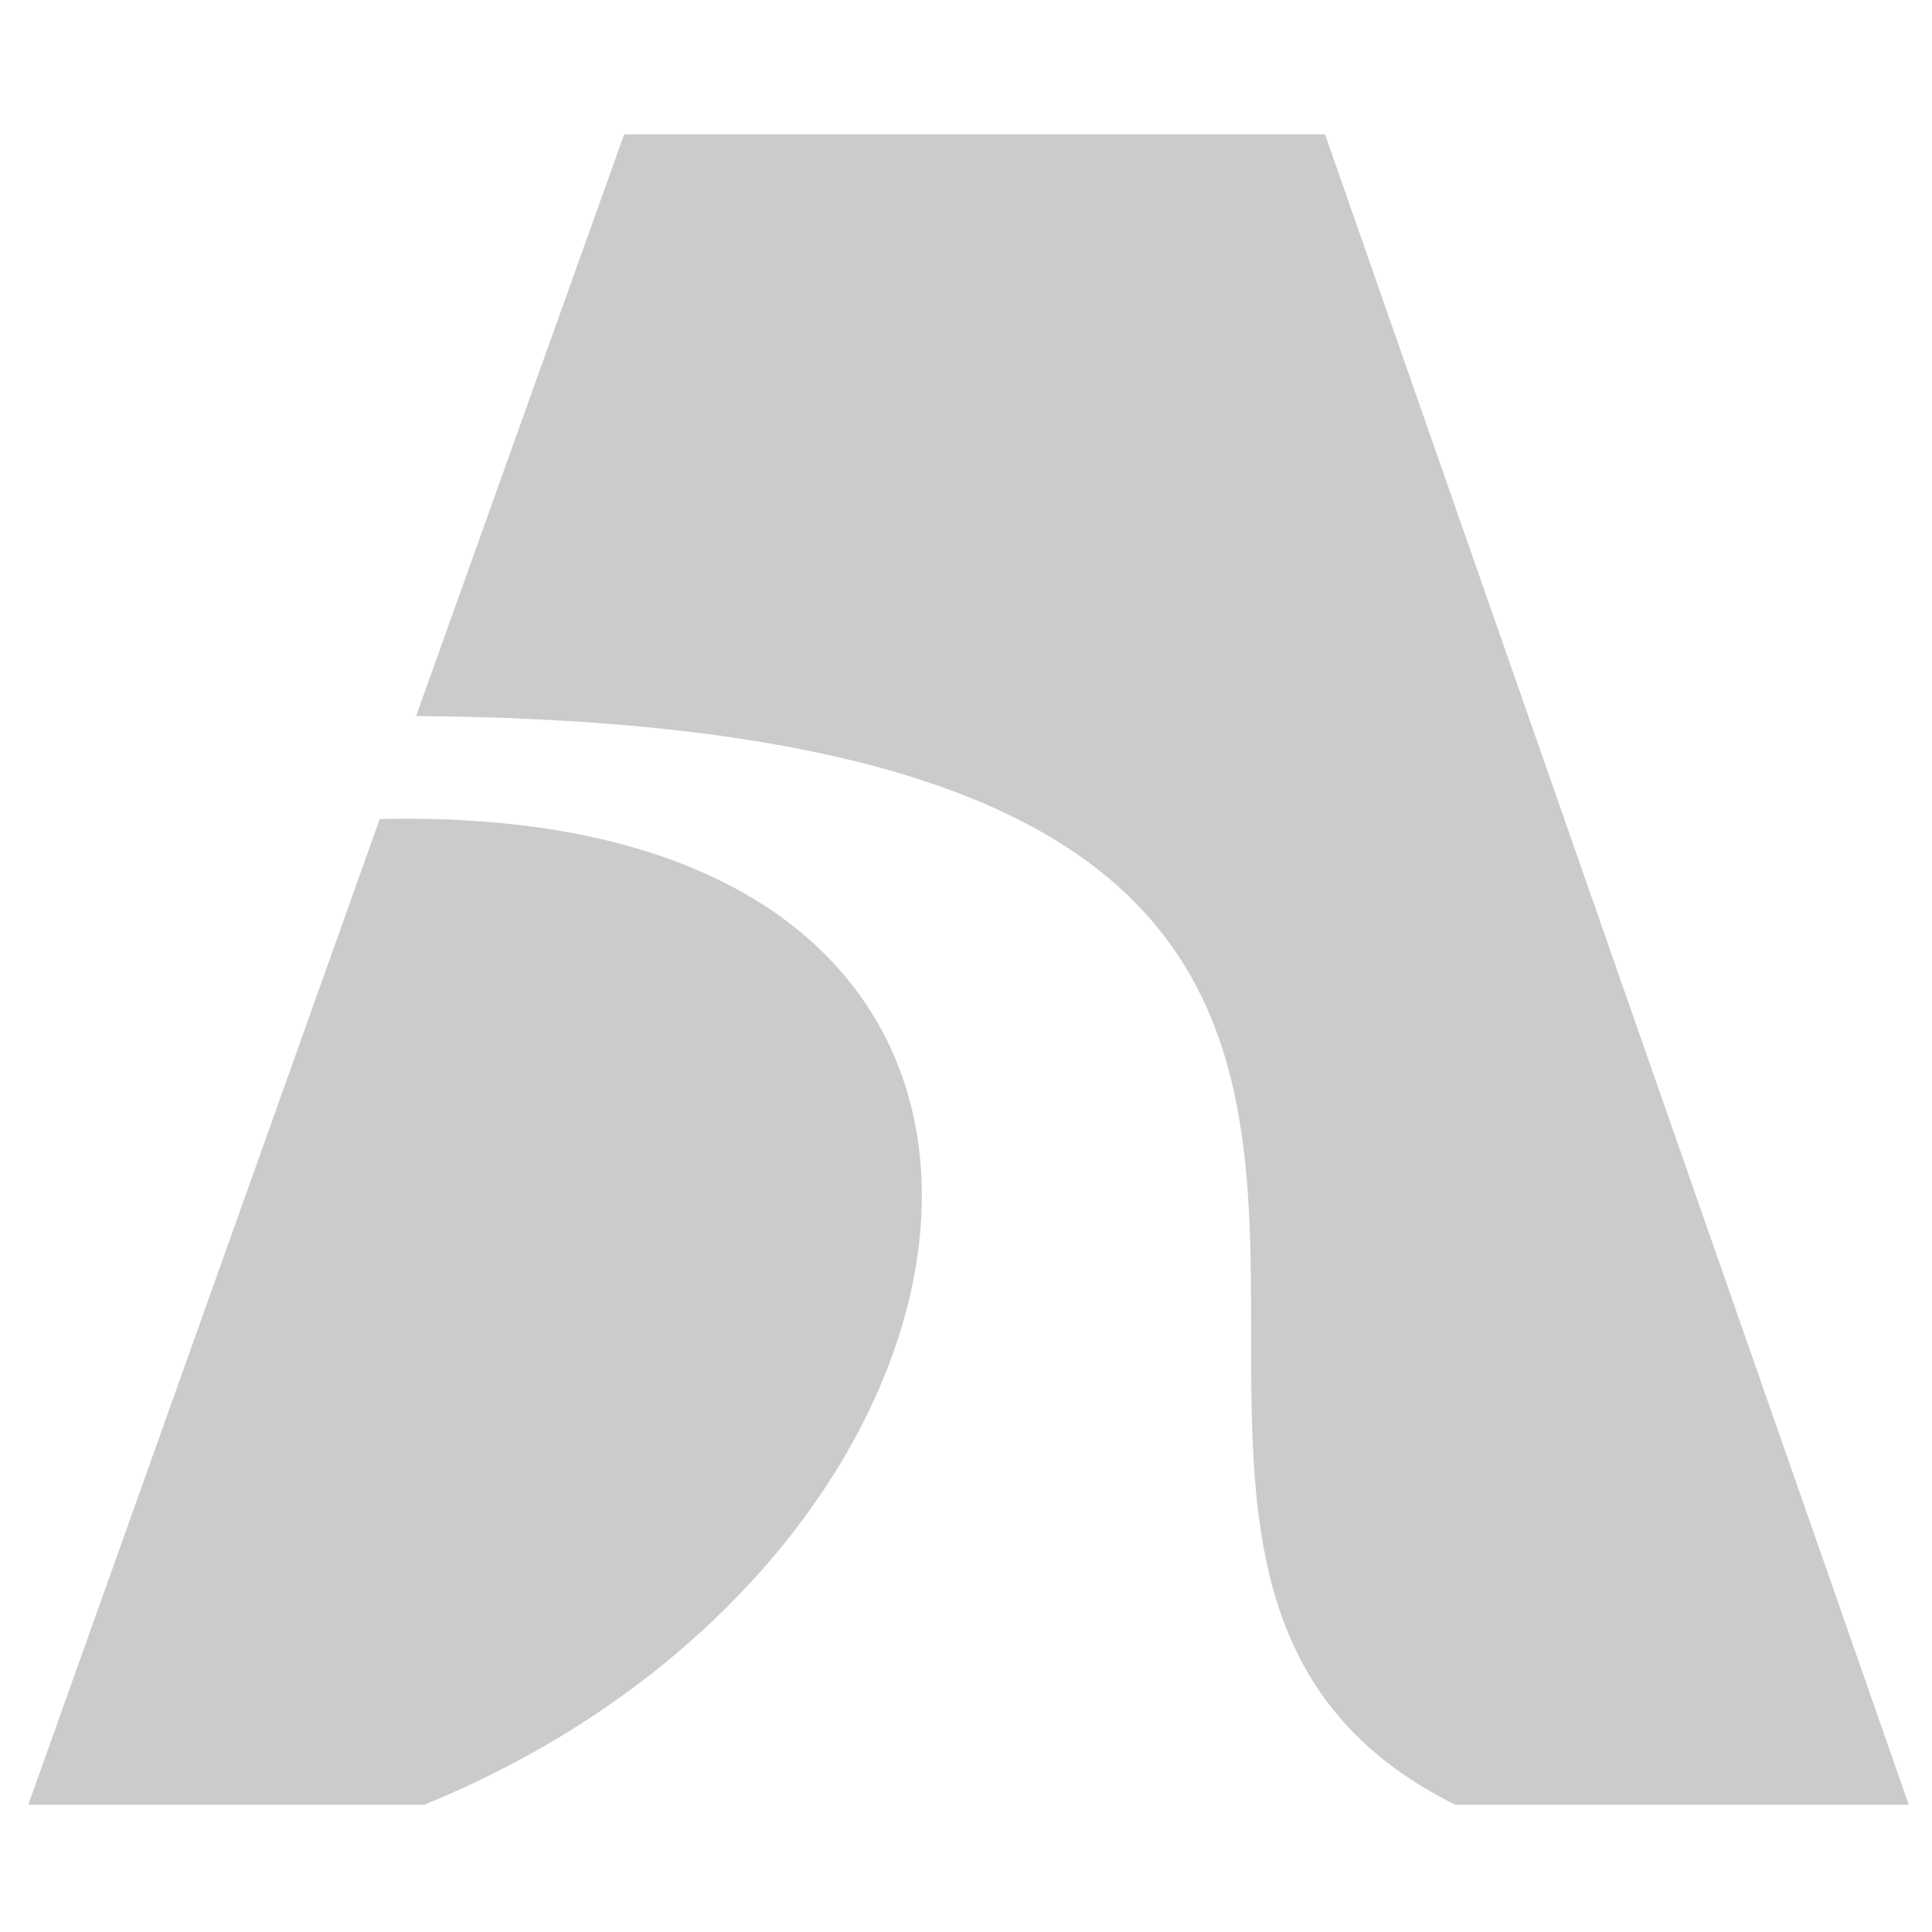 <?xml version="1.0" encoding="utf-8"?>
<!-- Generator: Adobe Illustrator 19.0.0, SVG Export Plug-In . SVG Version: 6.00 Build 0)  -->
<svg version="1.1" id="Layer_1" xmlns="http://www.w3.org/2000/svg" xmlns:xlink="http://www.w3.org/1999/xlink" x="0px" y="0px"
	 viewBox="0 0 191.3 191.3" style="enable-background:new 0 0 191.3 191.3;" xml:space="preserve">
<style type="text/css">
	.st0{fill-rule:evenodd;clip-rule:evenodd;fill:#CBCBCB;}
</style>
<path class="st0" d="M189,178.7L131.2,13.3H61.8L41.2,70.9c134.3,1,50.4,81.8,102.9,107.8H189z M37.6,81.1L2.8,178.7H42
	C102.9,153.9,113.9,79.3,37.6,81.1z"/>
</svg>
